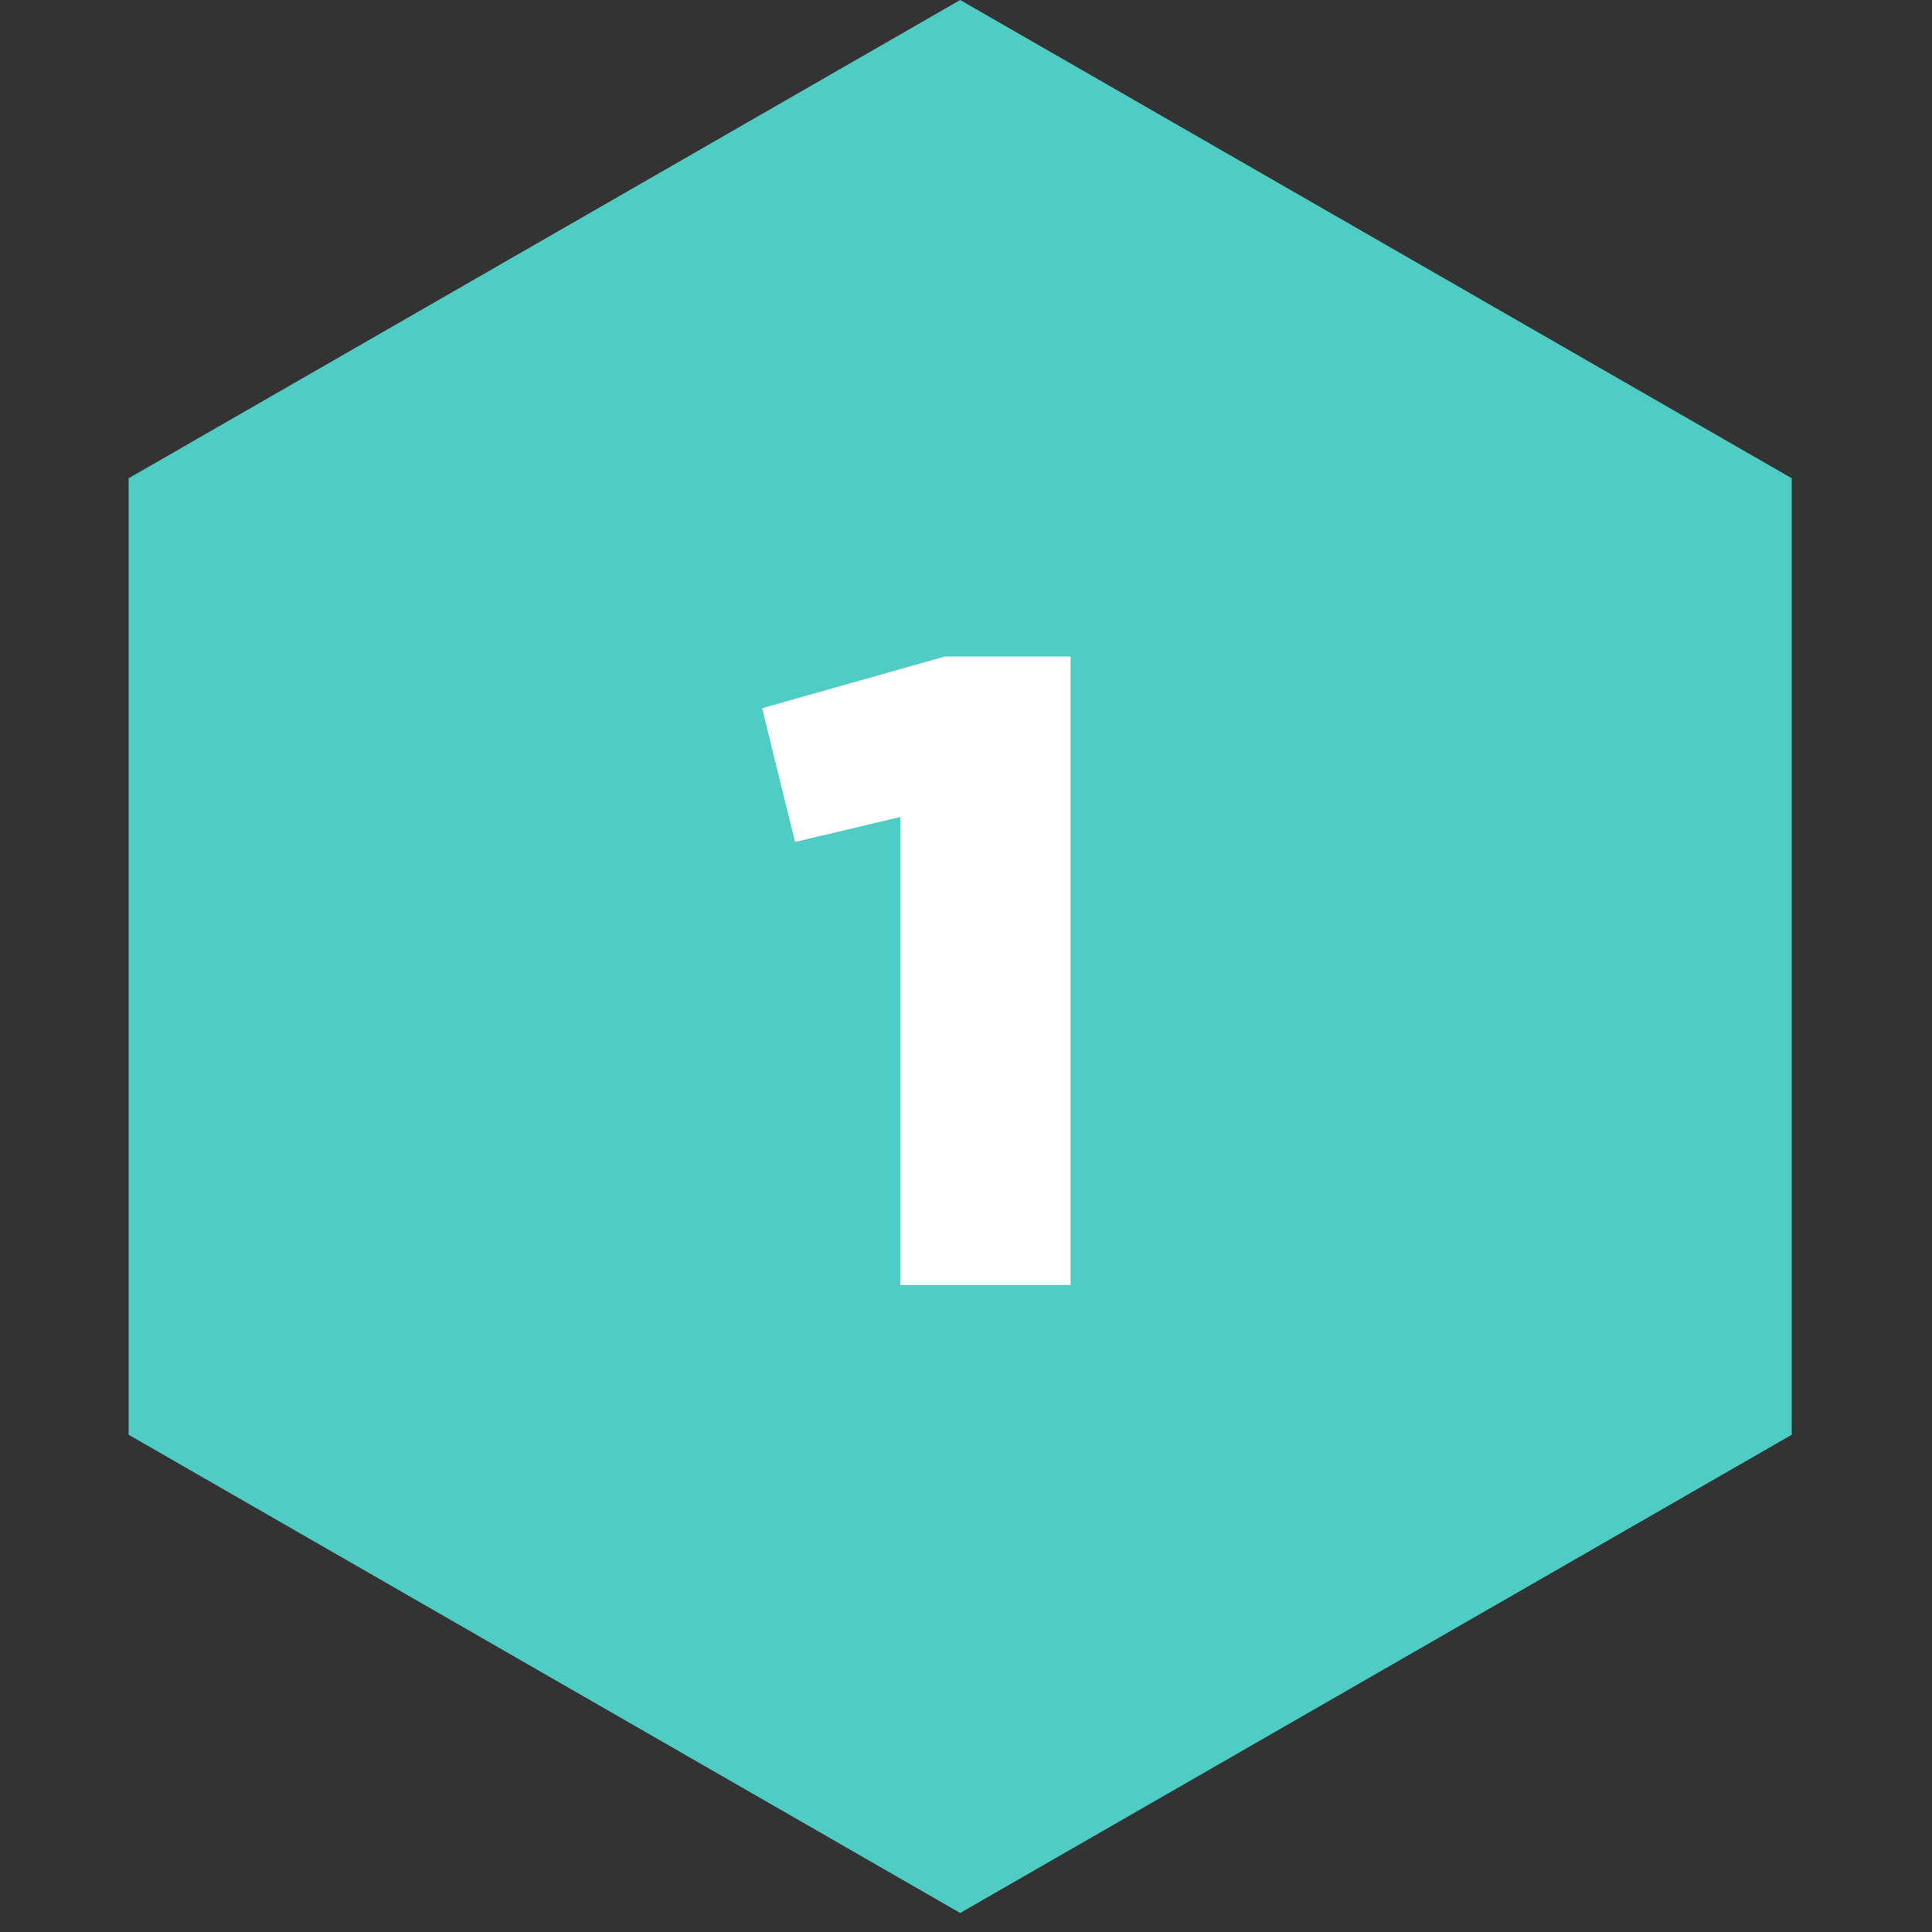 <svg xmlns="http://www.w3.org/2000/svg" width="83" height="83" viewBox="0 0 83 83" fill="none"><rect x="0" y="0" width="83" height="83" fill="#333333" stroke="none"/><path d="M41.25 0L76.974 20.546V61.638L41.25 82.183L5.526 61.638V20.546L41.25 0Z" fill="#4FCCC3"></path><path d="M38.677 55.208V35.099L34.157 36.171L32.74 30.426L40.592 28.204H45.993V55.208H38.677Z" fill="white"></path></svg>